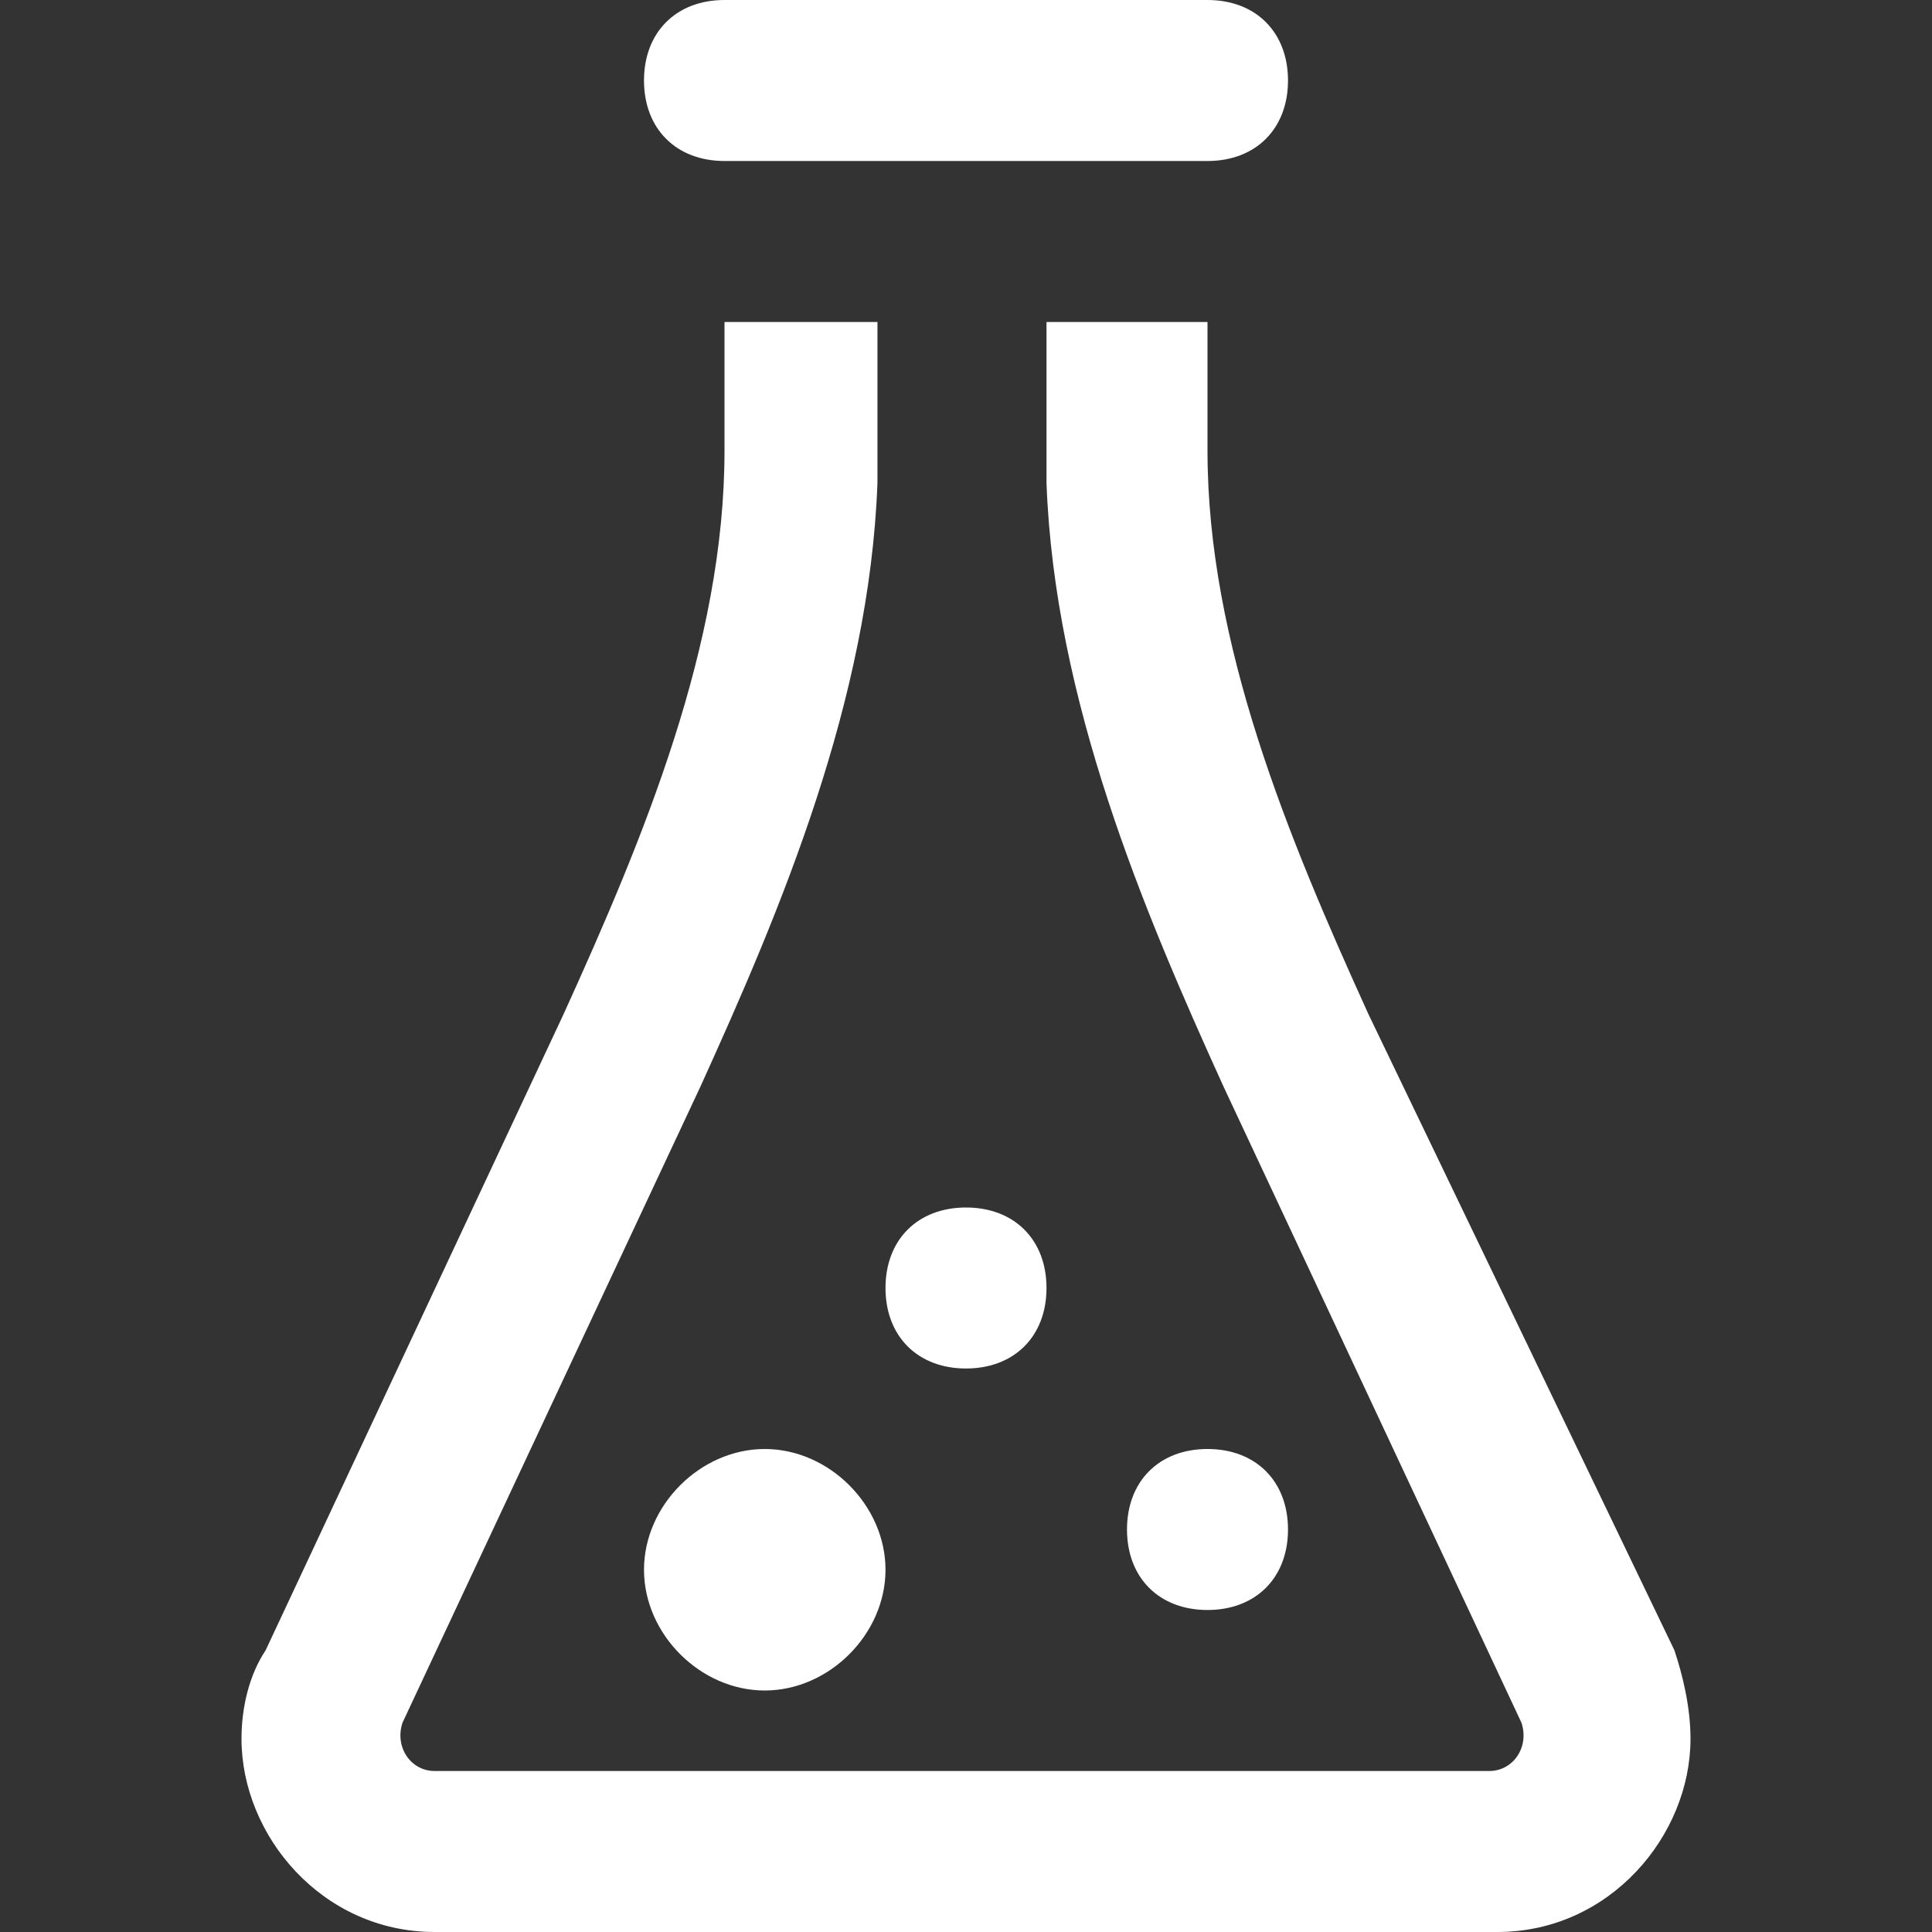 <?xml version="1.0" encoding="UTF-8"?> <!-- Generator: Adobe Illustrator 25.4.1, SVG Export Plug-In . SVG Version: 6.00 Build 0) --> <svg xmlns="http://www.w3.org/2000/svg" xmlns:xlink="http://www.w3.org/1999/xlink" version="1.1" id="Layer_1" x="0px" y="0px" viewBox="0 0 24 24" style="enable-background:new 0 0 24 24;" xml:space="preserve"><rect x="0" y="0" width="24" height="24" fill="#333333" stroke="none"/> <style type="text/css"> .st0{fill:#FFFFFF;} </style> <path class="st0" d="M16,1c0,0.6-0.4,1-1,1H9C8.4,2,8,1.6,8,1s0.4-1,1-1h6C15.6,0,16,0.4,16,1z M20.8,20.5L17,12.6c-1-2.2-2-4.6-2-7 V4h-2v2c0.1,2.7,1.2,5.3,2.2,7.5l3.7,7.9c0.1,0.3-0.1,0.6-0.4,0.6H5.4c-0.3,0-0.5-0.3-0.4-0.6l3.7-7.9c1-2.2,2.1-4.8,2.2-7.5l0-2H9 v1.6c0,2.4-1,4.8-2,7l-3.7,7.9C3.1,20.8,3,21.2,3,21.6C3,22.8,4,24,5.4,24h13.2c1.4,0,2.4-1.2,2.4-2.4C21,21.2,20.9,20.8,20.8,20.5z M11,19.5c0-0.8-0.7-1.5-1.5-1.5S8,18.7,8,19.5S8.7,21,9.5,21S11,20.3,11,19.5z M13,16c0-0.6-0.4-1-1-1c-0.6,0-1,0.4-1,1 c0,0.6,0.4,1,1,1C12.6,17,13,16.6,13,16z M16,19c0-0.6-0.4-1-1-1c-0.6,0-1,0.4-1,1s0.4,1,1,1C15.6,20,16,19.6,16,19z"></path> </svg> 
